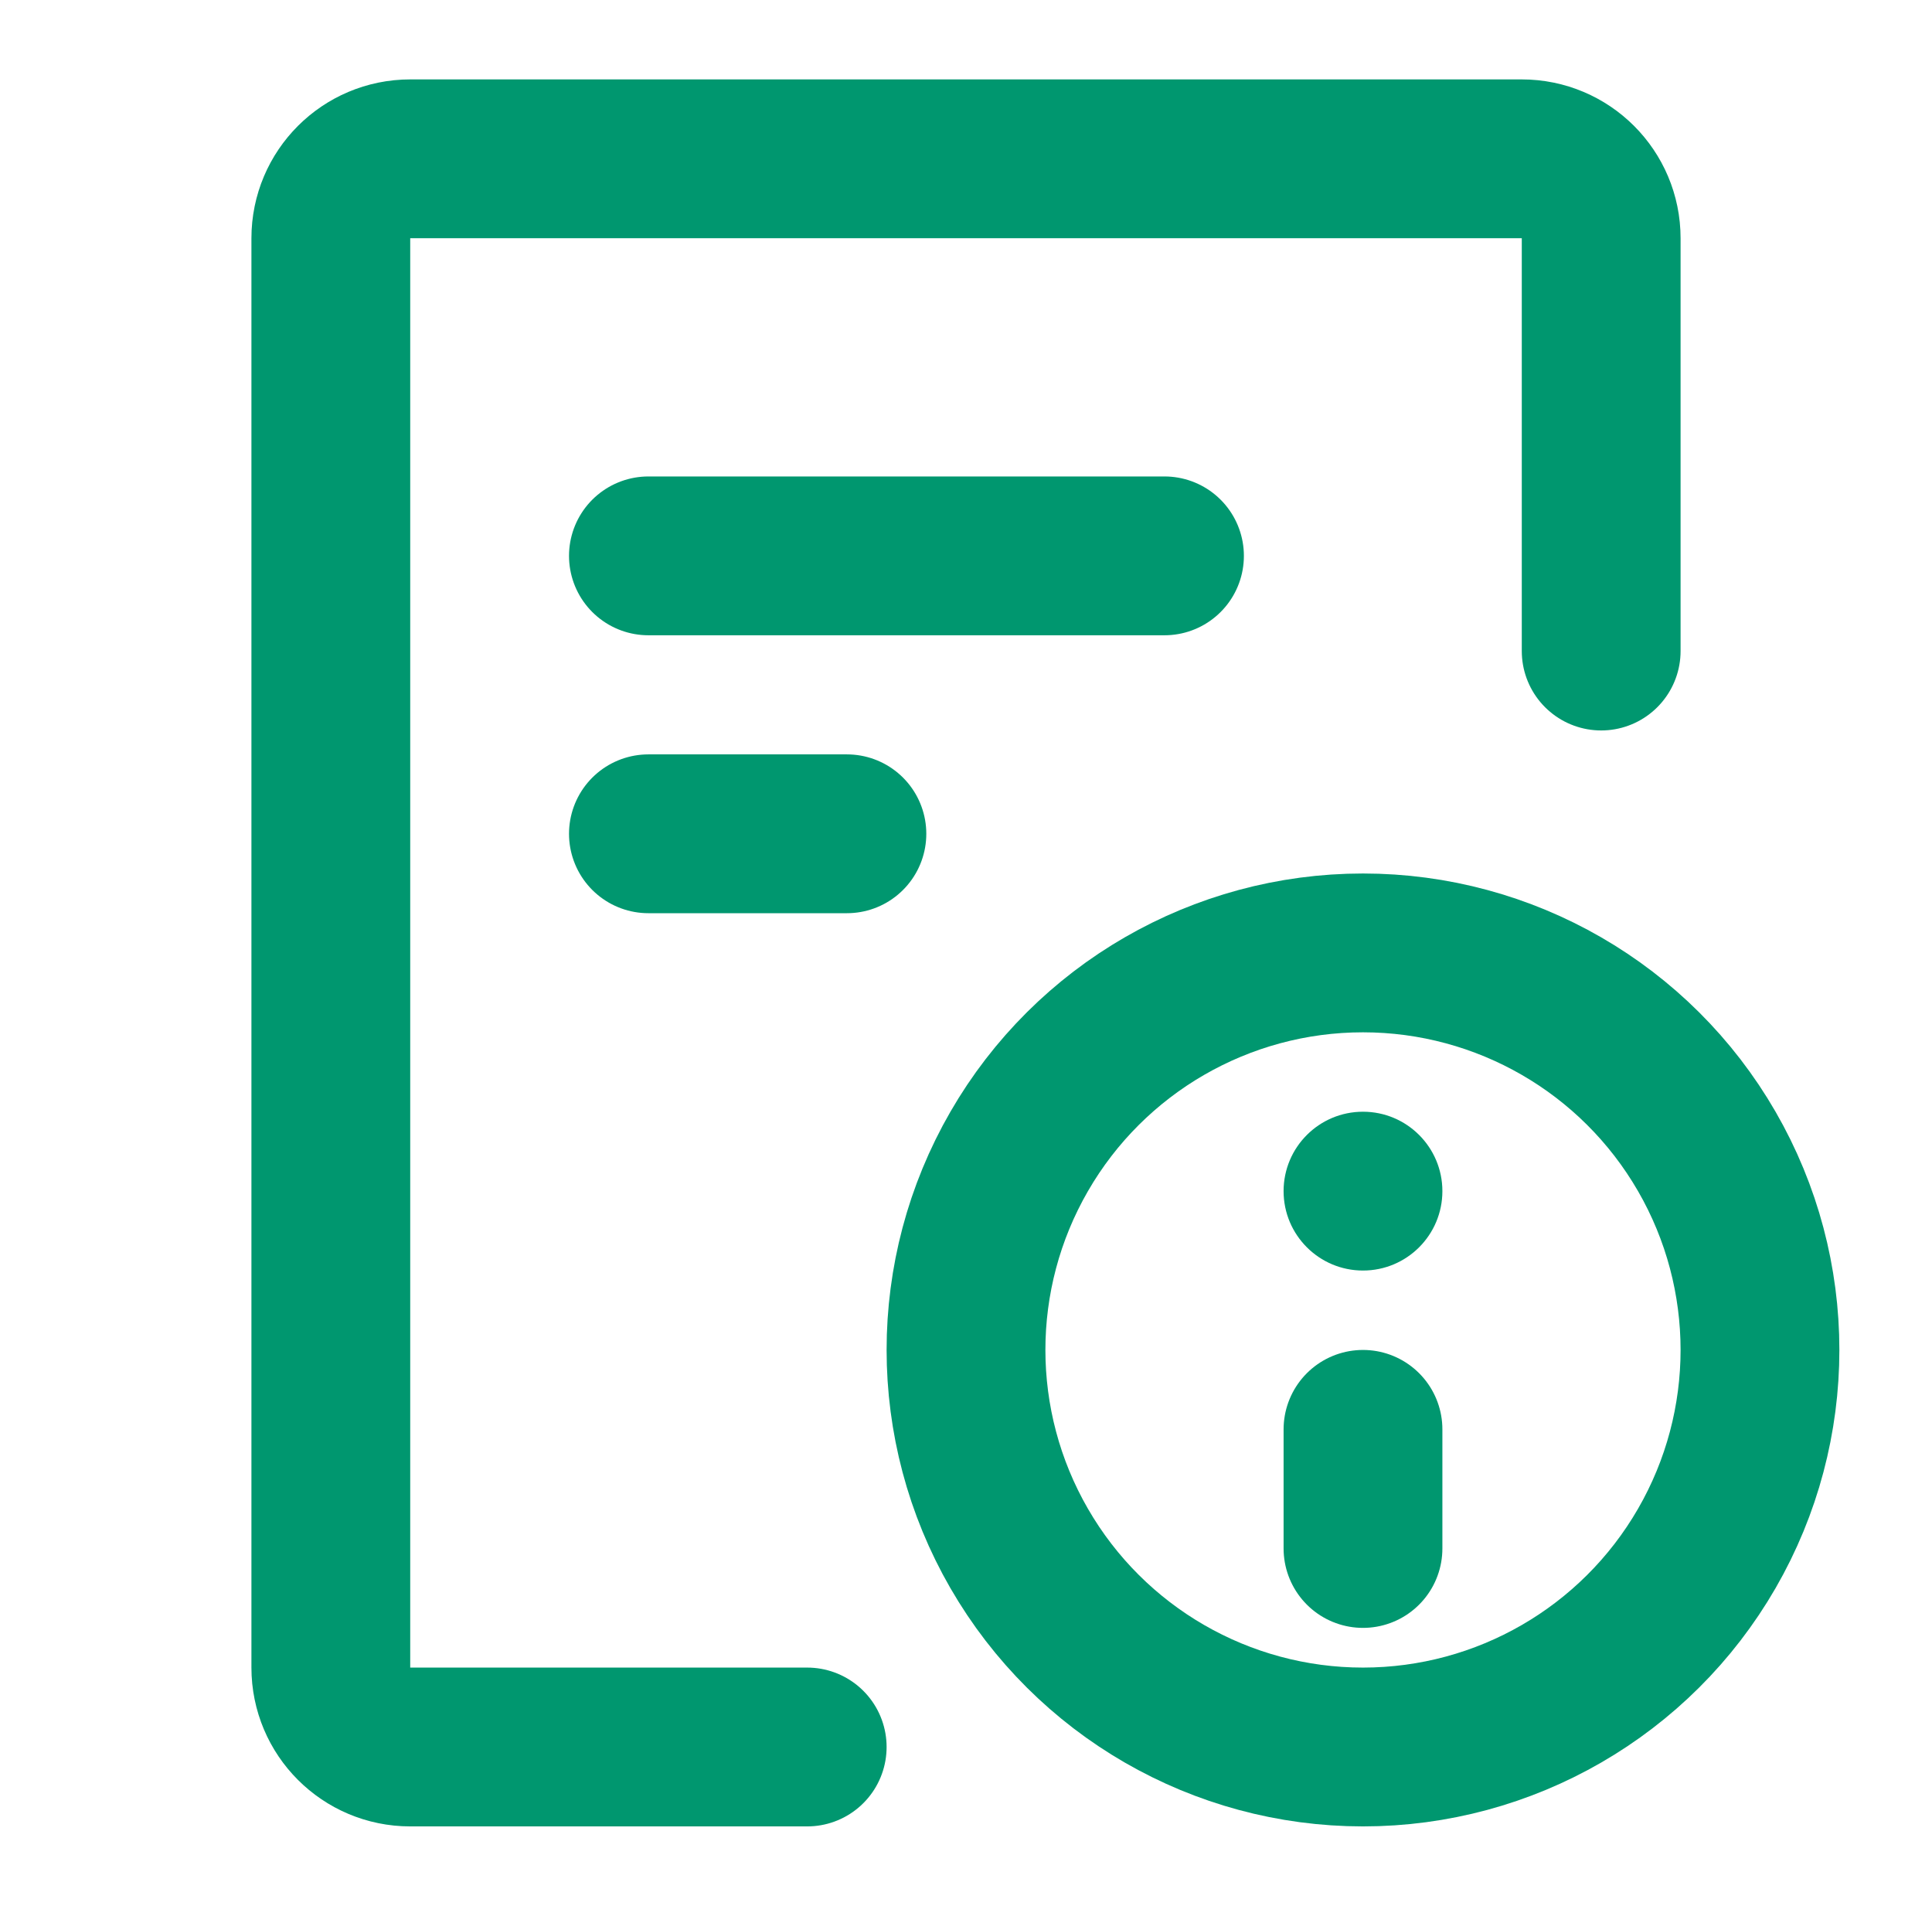 <?xml version="1.0" encoding="UTF-8"?>
<svg xmlns="http://www.w3.org/2000/svg" width="73" height="72" viewBox="0 0 73 72" fill="none">
  <path d="M60.5 24.596V9C60.5 7.343 59.157 6 57.5 6H15.5C13.843 6 12.5 7.343 12.5 9V63C12.5 64.657 13.843 66 15.5 66H30.5" stroke="#00976F" stroke-width="6" stroke-linecap="round" stroke-linejoin="round"></path>
  <path d="M24.5 21H44" stroke="#00976F" stroke-width="6" stroke-linecap="round"></path>
  <path d="M24.5 31.5H32" stroke="#00976F" stroke-width="6" stroke-linecap="round"></path>
  <circle cx="51.5" cy="51" r="15" transform="rotate(90 51.5 51)" stroke="#00976F" stroke-width="6" stroke-linecap="round" stroke-linejoin="round"></circle>
  <path d="M51.5 54L51.5 58.5" stroke="#00976F" stroke-width="6" stroke-linecap="round"></path>
  <circle cx="51.5" cy="45" r="3" fill="#00976F"></circle>
</svg>
